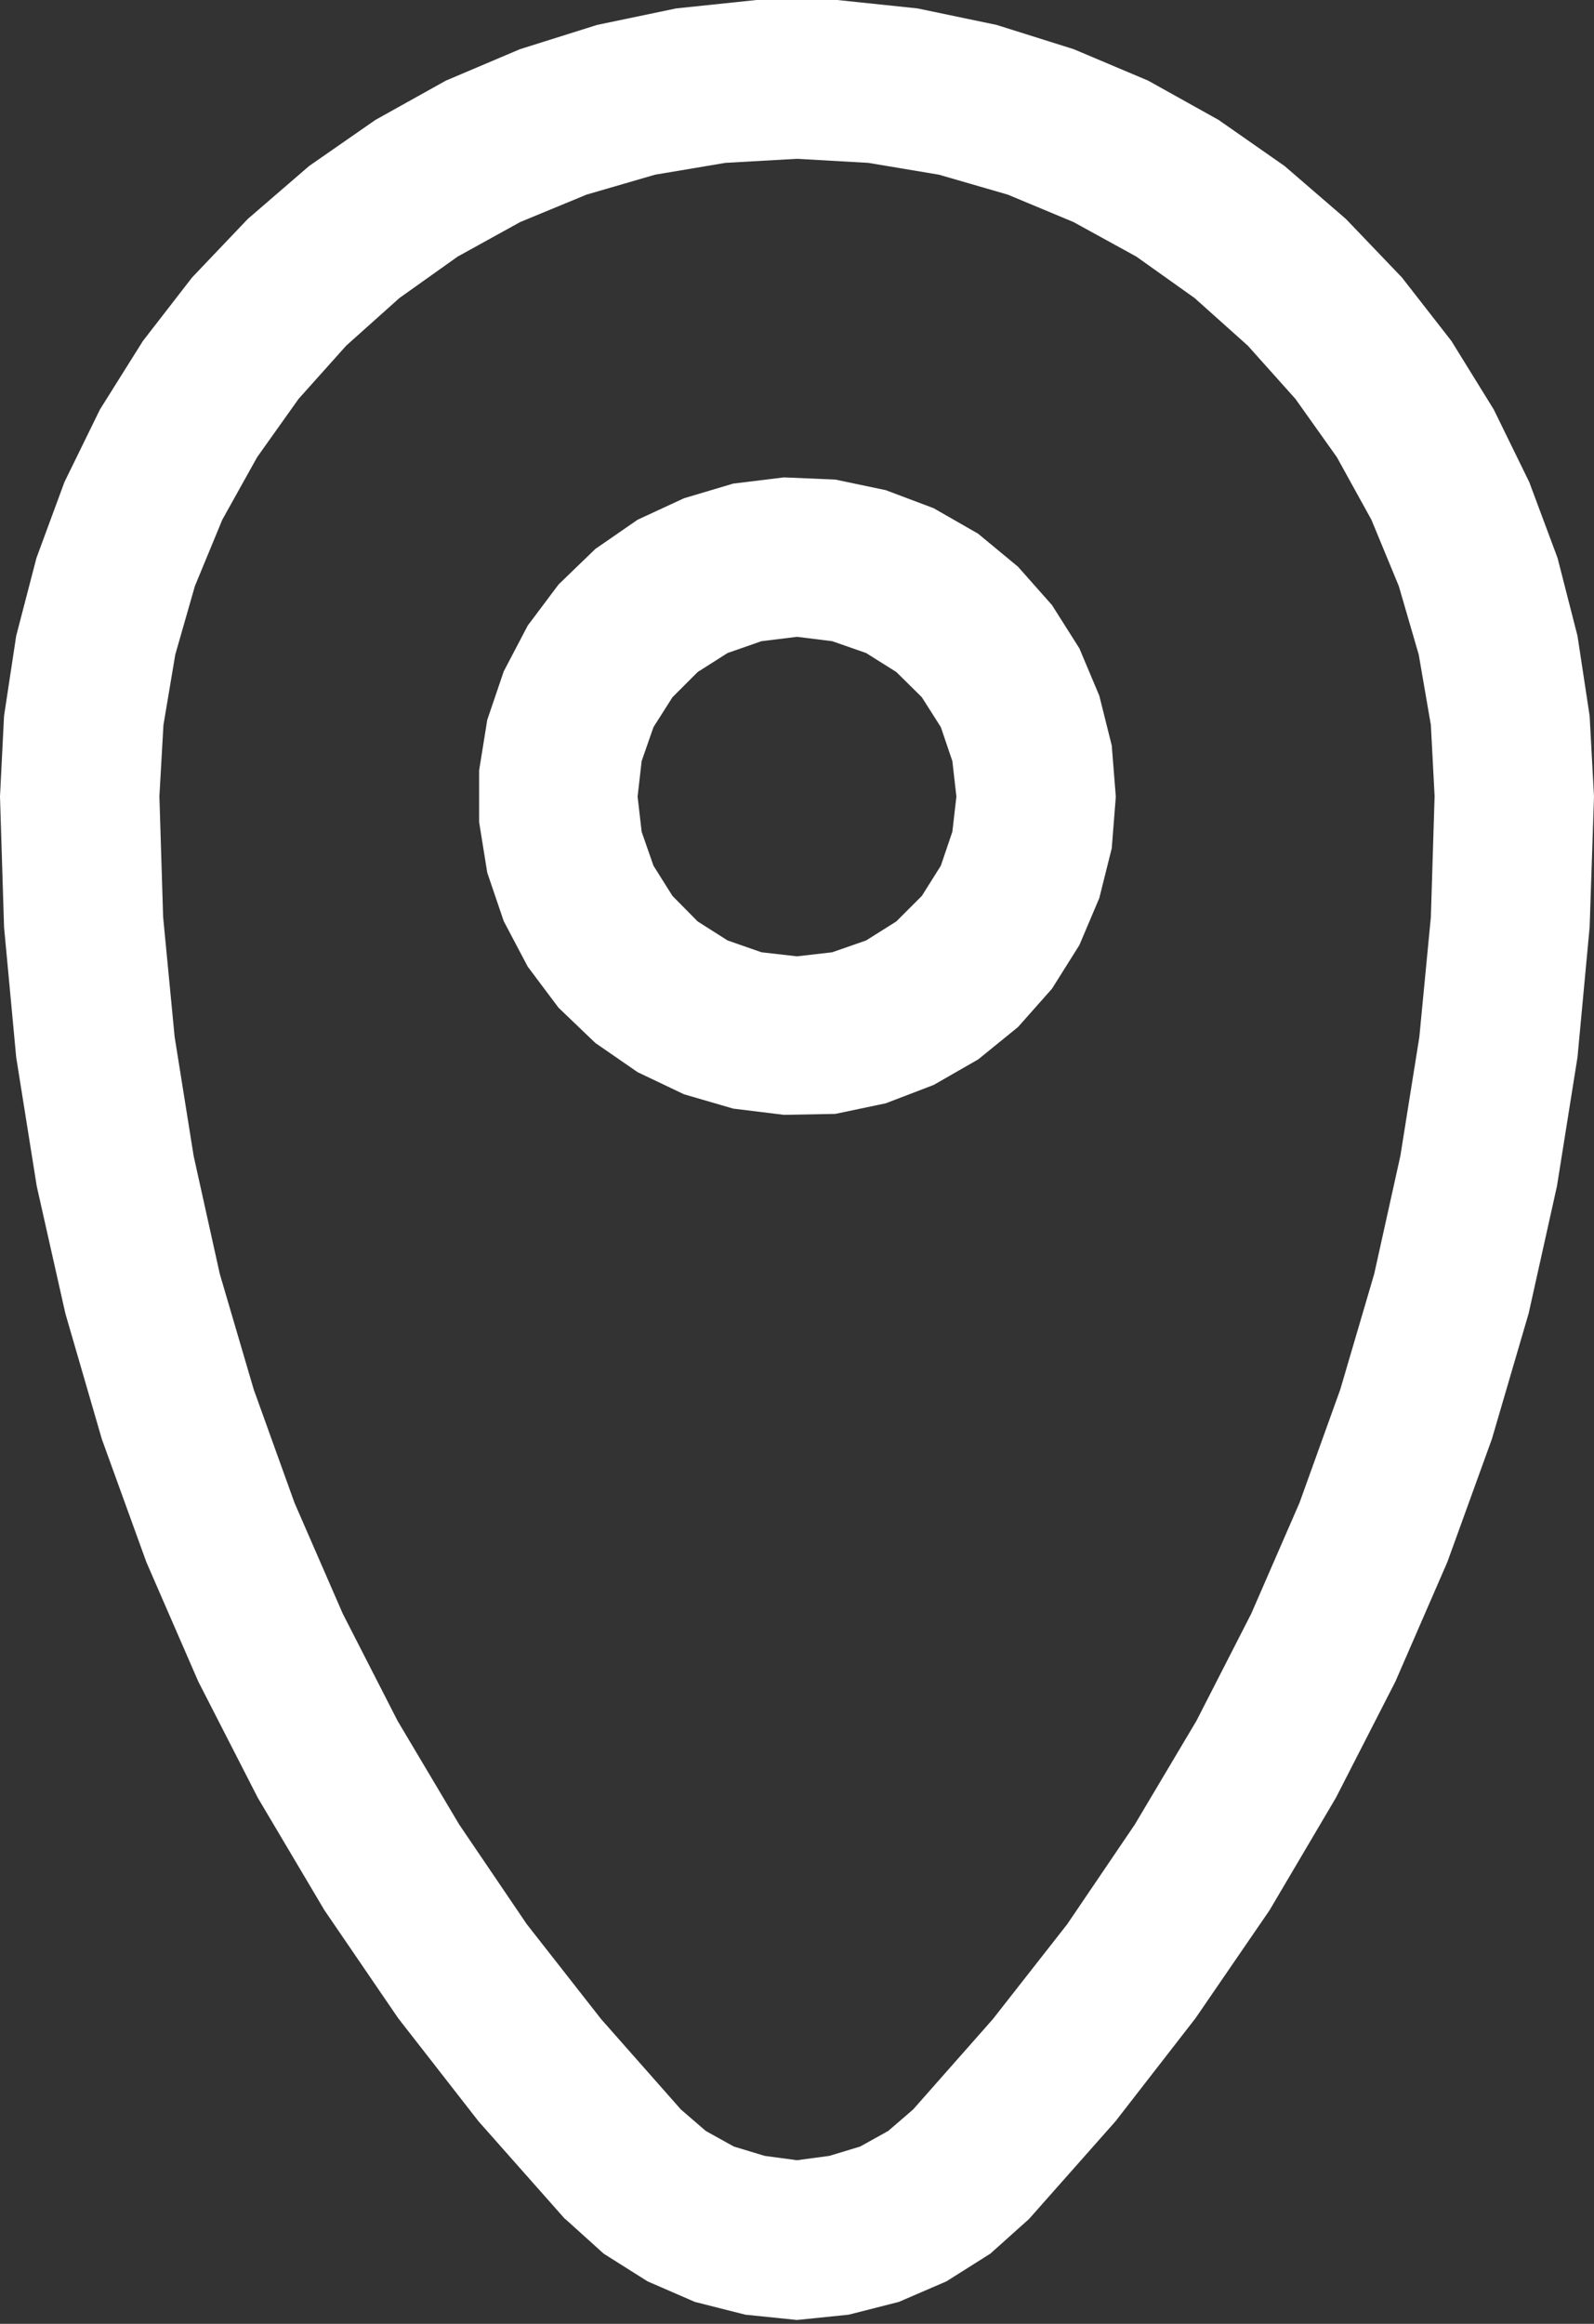 <?xml version="1.0" encoding="UTF-8"?> <svg xmlns="http://www.w3.org/2000/svg" width="400" height="583" viewBox="0 0 400 583" fill="none"><rect x="0" y="0" width="400" height="583" fill="#333333" stroke="none"/><path d="M189.844 0L169.688 2.109L149.844 6.25L130.469 12.344L111.875 20.234L94.219 30.078L77.578 41.641L62.188 54.922L48.203 69.609L35.859 85.547L25.078 102.734L16.172 120.938L9.141 140L4.062 159.531L1.016 179.609L0 199.844L1.016 232.578L4.062 265.234L9.219 297.578L16.406 329.531L25.547 361.016L36.719 391.875L49.766 421.875L64.688 451.016L81.406 479.219L99.922 506.328L120.078 532.188L141.797 556.719H141.875L151.484 565.391L162.5 572.344L174.375 577.5L187.031 580.703L200 582.031L212.969 580.703L225.547 577.5L237.5 572.344L248.516 565.391L258.203 556.719L279.922 532.188L300 506.328L318.594 479.219L335.234 451.016L350.156 421.875L363.203 391.875L374.375 361.016L383.594 329.531L390.703 297.578L395.859 265.234L398.906 232.578L400 199.844L398.906 179.609L395.859 159.531L390.859 140L383.75 120.938L374.844 102.734L364.219 85.547L351.797 69.609L337.734 54.922L322.344 41.641L305.781 30.078L288.125 20.234L269.453 12.344L250.078 6.25L230.234 2.109L210.078 0H189.844ZM200 39.844L217.891 40.859L235.625 43.828L252.891 48.828L269.375 55.703L285.156 64.375L299.766 74.766L313.125 86.719L325.078 100.078L335.469 114.688L344.141 130.391L351.016 147.031L356.016 164.219L359.062 181.875L360 199.766L359.062 230.078L356.172 260.156L351.406 290L344.844 319.609L336.328 348.594L326.094 377.031L313.984 404.844L300.234 431.719L284.766 457.734L267.812 482.734L249.141 506.562L229.141 529.219L222.891 534.609L215.859 538.516L208.125 540.859L200 541.953L191.875 540.859L184.141 538.516L177.109 534.609L170.859 529.219L150.859 506.562L132.188 482.734L115.234 457.734L99.766 431.719L86.016 404.844L73.906 377.031L63.672 348.594L55.156 319.609L48.594 290L43.828 260.156L40.938 230.078L40 199.766L41.016 181.875L43.984 164.219L48.906 147.031L55.781 130.391L64.531 114.688L74.922 100.078L86.875 86.719L100.234 74.766L114.844 64.375L130.547 55.703L147.188 48.828L164.375 43.828L182.031 40.859L200 39.844ZM196.719 119.766L183.984 121.328L171.641 125L160 130.391L149.375 137.734L140.156 146.641L132.422 156.953L126.406 168.438L122.266 180.625L120.234 193.281V206.25L122.266 218.906L126.406 231.094L132.422 242.5L140.156 252.812L149.375 261.641L160 268.984L171.641 274.531L183.984 278.125L196.719 279.688L209.609 279.453L222.266 276.797L234.297 272.188L245.469 265.781L255.469 257.656L263.984 248.047L270.859 237.109L275.859 225.312L278.984 212.812L280 199.922V199.844L278.984 187.031L275.859 174.531L270.859 162.656L263.984 151.797L255.469 142.188L245.469 133.906L234.297 127.5L222.266 122.969L209.609 120.312L196.719 119.766ZM200 159.766L208.828 160.859L217.344 163.828L224.922 168.594L231.328 174.922L236.094 182.422L238.984 190.938L240 199.844L238.984 208.672L236.094 217.188L231.328 224.766L224.922 231.172L217.344 235.938L208.828 238.906L200 239.922L191.094 238.906L182.578 235.938L175.078 231.172L168.75 224.766L163.984 217.188L161.016 208.672L160 199.844L161.016 190.938L163.984 182.422L168.75 174.922L175.078 168.594L182.578 163.828L191.094 160.859L200 159.766Z" fill="white"></path></svg> 